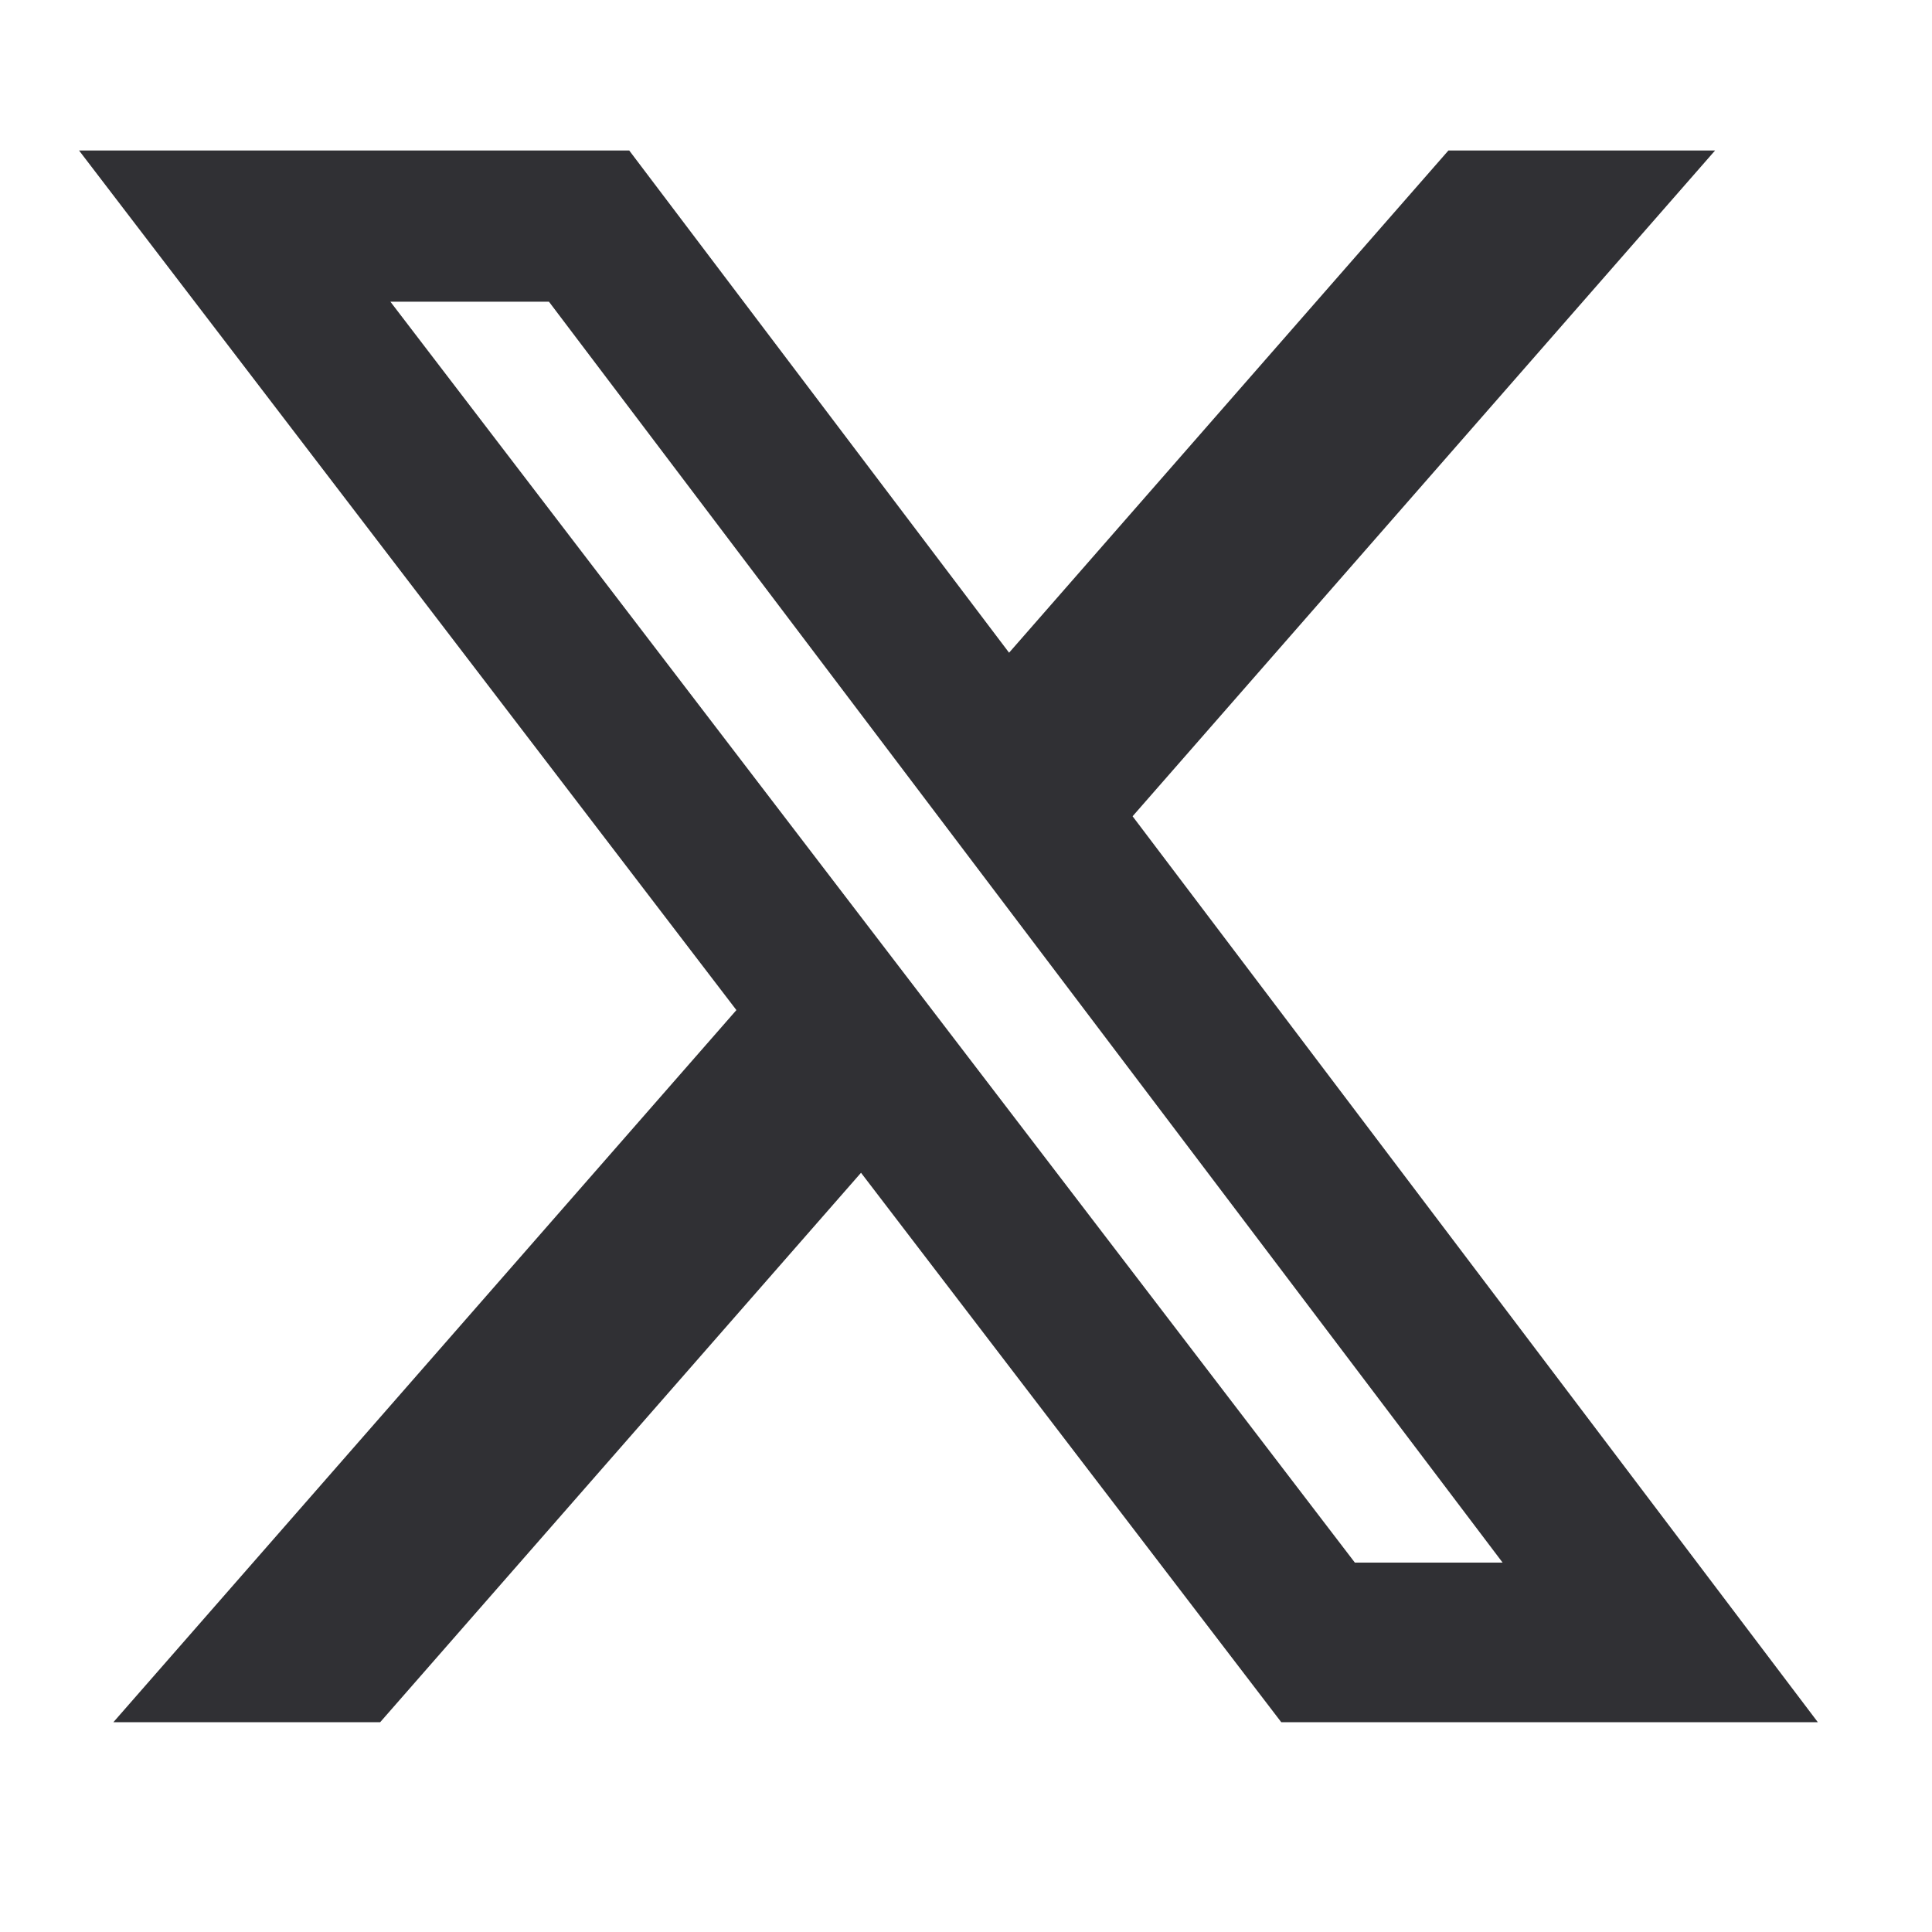 <svg xmlns="http://www.w3.org/2000/svg" width="44" height="44" viewBox="0 0 44 44" fill="none"><path d="M32.987 3.427H39.06L25.794 18.59L41.4 39.222H29.18L19.609 26.709L8.658 39.222H2.582L16.771 23.004L1.8 3.427H14.33L22.981 14.865L32.987 3.427ZM30.856 35.587H34.221L12.502 6.871H8.891L30.856 35.587Z" fill="#303034"></path></svg>